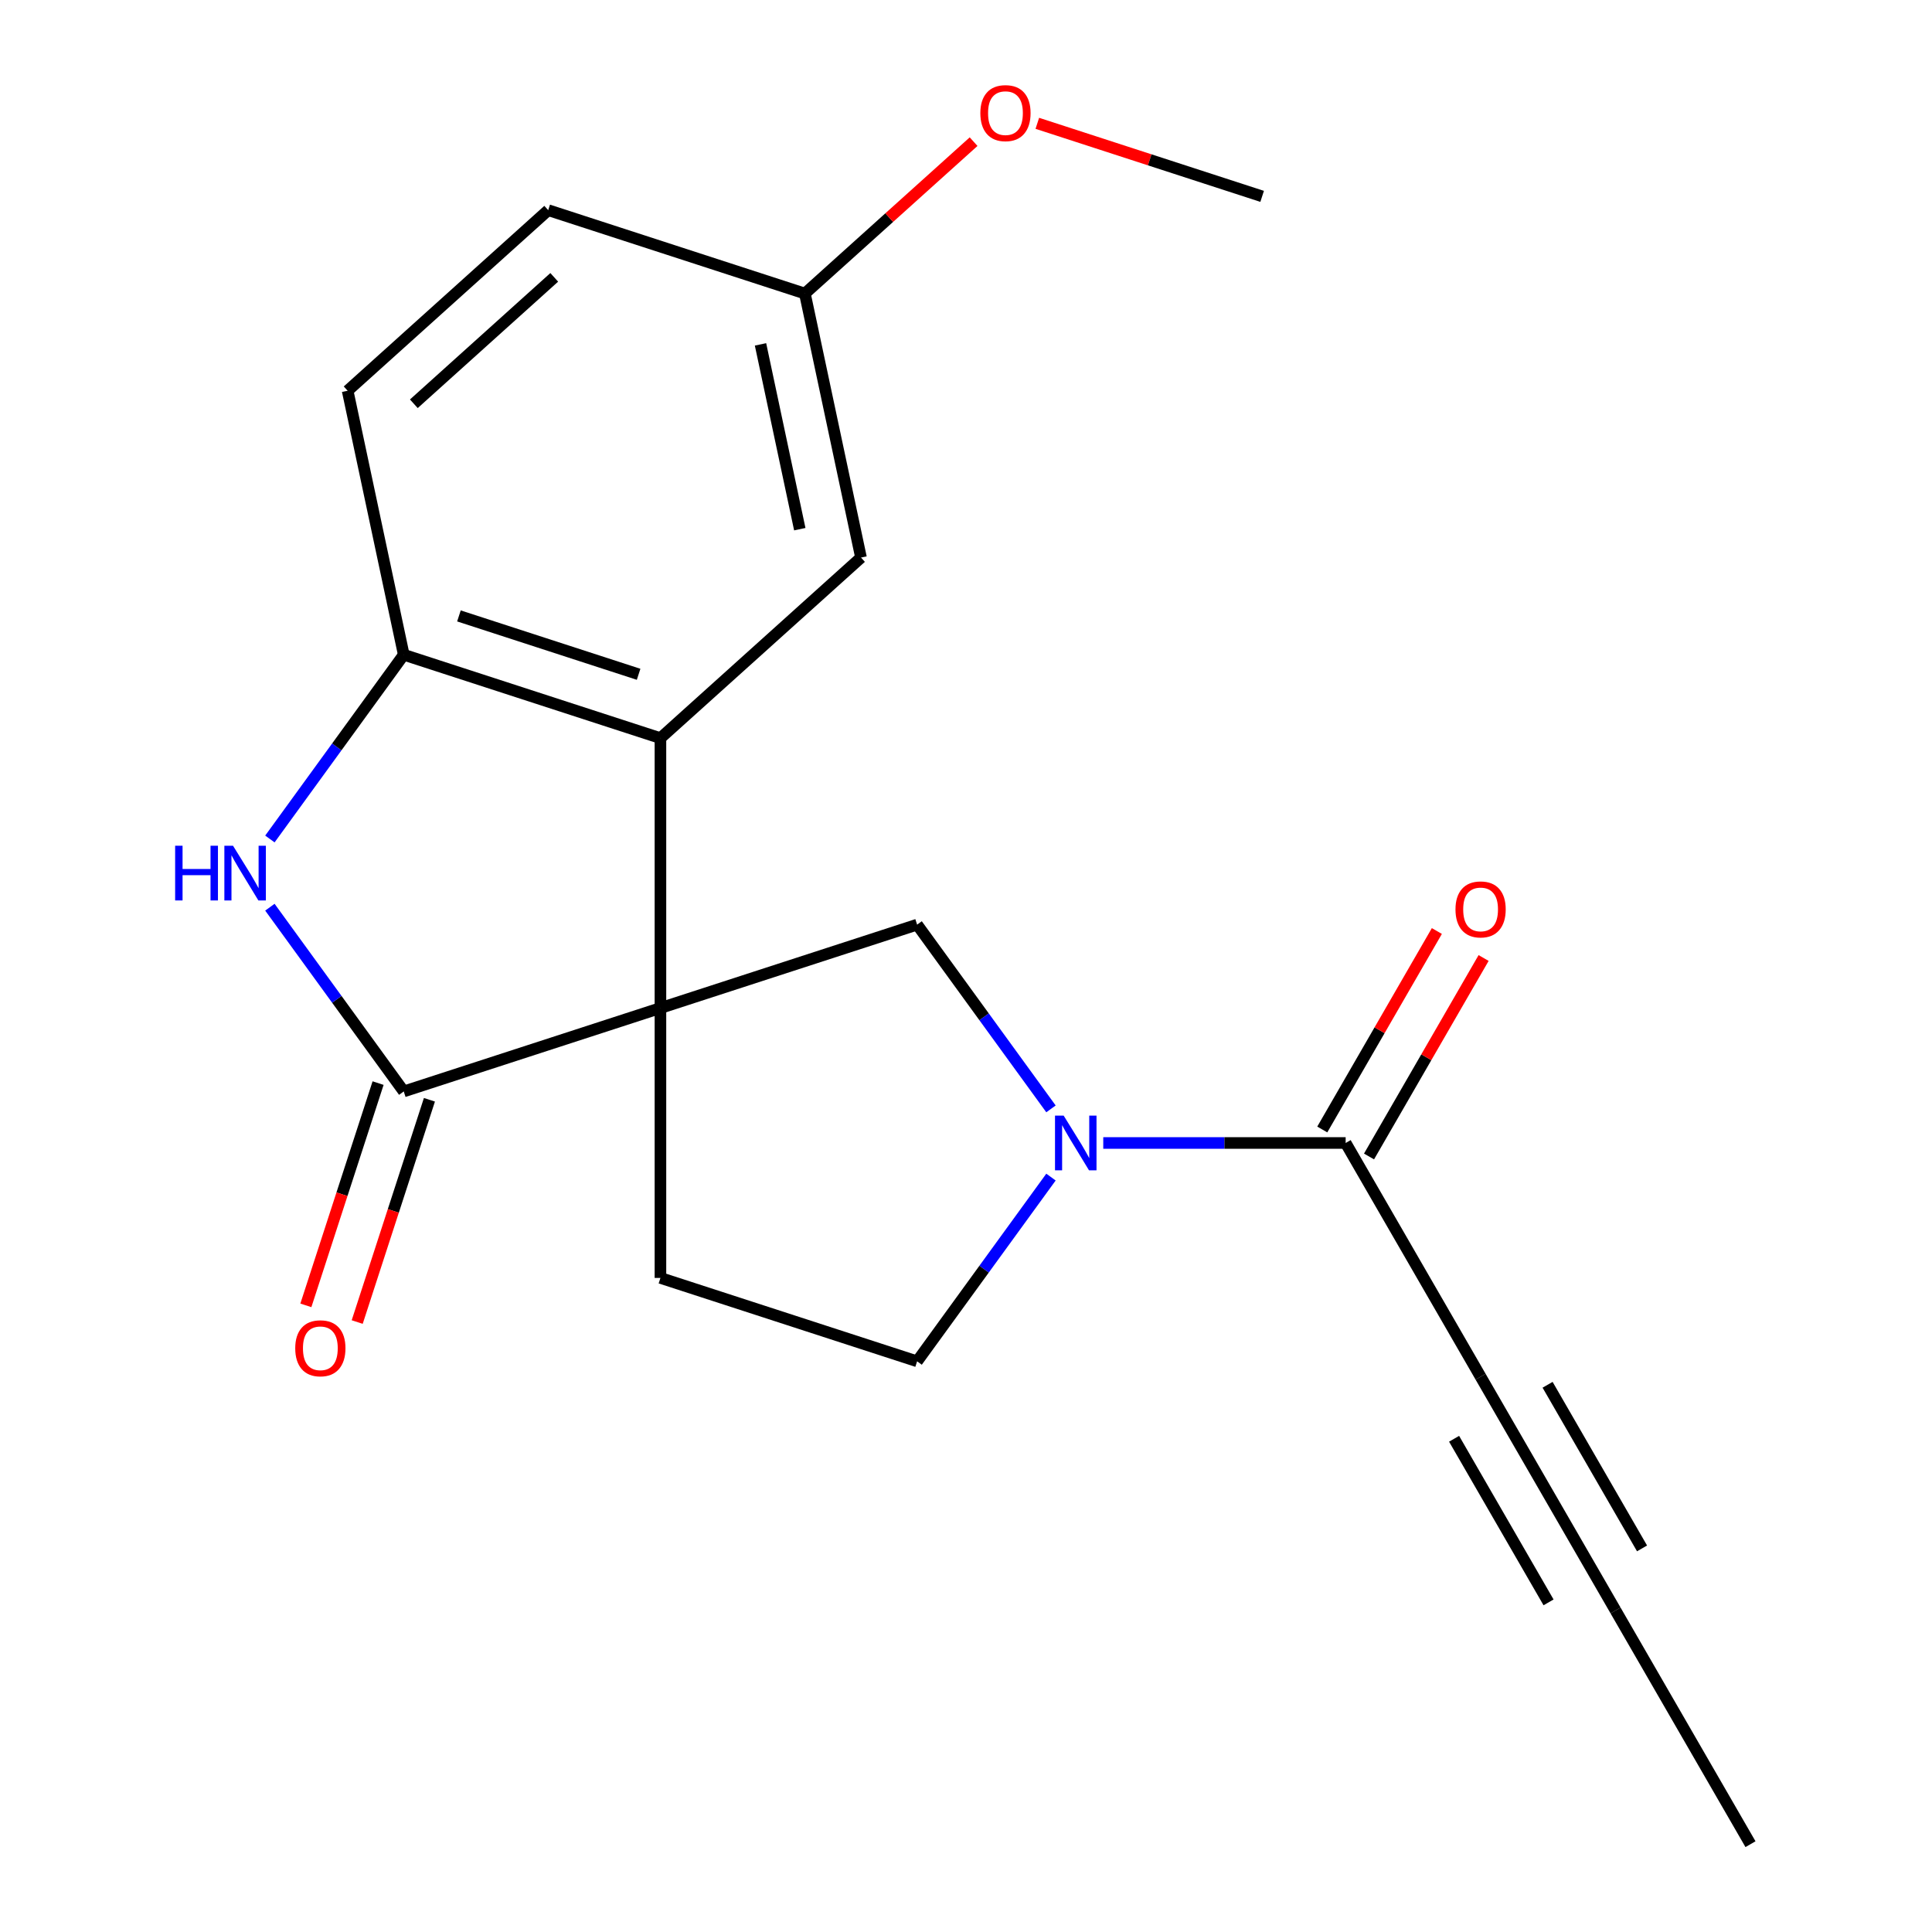 <?xml version='1.0' encoding='iso-8859-1'?>
<svg version='1.1' baseProfile='full'
              xmlns='http://www.w3.org/2000/svg'
                      xmlns:rdkit='http://www.rdkit.org/xml'
                      xmlns:xlink='http://www.w3.org/1999/xlink'
                  xml:space='preserve'
width='1000px' height='1000px' viewBox='0 0 1000 1000'>
<!-- END OF HEADER -->
<rect style='opacity:1.0;fill:#FFFFFF;stroke:none' width='1000' height='1000' x='0' y='0'> </rect>
<path class='bond-0' d='M 341.841,521.758 L 208.982,564.926' style='fill:none;fill-rule:evenodd;stroke:#000000;stroke-width:6px;stroke-linecap:butt;stroke-linejoin:miter;stroke-opacity:1' />
<path class='bond-1' d='M 341.841,521.758 L 341.841,382.062' style='fill:none;fill-rule:evenodd;stroke:#000000;stroke-width:6px;stroke-linecap:butt;stroke-linejoin:miter;stroke-opacity:1' />
<path class='bond-4' d='M 341.841,521.758 L 474.699,478.59' style='fill:none;fill-rule:evenodd;stroke:#000000;stroke-width:6px;stroke-linecap:butt;stroke-linejoin:miter;stroke-opacity:1' />
<path class='bond-7' d='M 341.841,521.758 L 341.841,661.453' style='fill:none;fill-rule:evenodd;stroke:#000000;stroke-width:6px;stroke-linecap:butt;stroke-linejoin:miter;stroke-opacity:1' />
<path class='bond-2' d='M 208.982,564.926 L 174.339,517.244' style='fill:none;fill-rule:evenodd;stroke:#000000;stroke-width:6px;stroke-linecap:butt;stroke-linejoin:miter;stroke-opacity:1' />
<path class='bond-2' d='M 174.339,517.244 L 139.697,469.562' style='fill:none;fill-rule:evenodd;stroke:#0000FF;stroke-width:6px;stroke-linecap:butt;stroke-linejoin:miter;stroke-opacity:1' />
<path class='bond-11' d='M 195.697,560.609 L 177.006,618.132' style='fill:none;fill-rule:evenodd;stroke:#000000;stroke-width:6px;stroke-linecap:butt;stroke-linejoin:miter;stroke-opacity:1' />
<path class='bond-11' d='M 177.006,618.132 L 158.316,675.655' style='fill:none;fill-rule:evenodd;stroke:#FF0000;stroke-width:6px;stroke-linecap:butt;stroke-linejoin:miter;stroke-opacity:1' />
<path class='bond-11' d='M 222.268,569.243 L 203.578,626.766' style='fill:none;fill-rule:evenodd;stroke:#000000;stroke-width:6px;stroke-linecap:butt;stroke-linejoin:miter;stroke-opacity:1' />
<path class='bond-11' d='M 203.578,626.766 L 184.888,684.289' style='fill:none;fill-rule:evenodd;stroke:#FF0000;stroke-width:6px;stroke-linecap:butt;stroke-linejoin:miter;stroke-opacity:1' />
<path class='bond-5' d='M 341.841,382.062 L 208.982,338.894' style='fill:none;fill-rule:evenodd;stroke:#000000;stroke-width:6px;stroke-linecap:butt;stroke-linejoin:miter;stroke-opacity:1' />
<path class='bond-5' d='M 330.546,349.015 L 237.545,318.797' style='fill:none;fill-rule:evenodd;stroke:#000000;stroke-width:6px;stroke-linecap:butt;stroke-linejoin:miter;stroke-opacity:1' />
<path class='bond-12' d='M 341.841,382.062 L 445.655,288.588' style='fill:none;fill-rule:evenodd;stroke:#000000;stroke-width:6px;stroke-linecap:butt;stroke-linejoin:miter;stroke-opacity:1' />
<path class='bond-21' d='M 139.697,434.258 L 174.339,386.576' style='fill:none;fill-rule:evenodd;stroke:#0000FF;stroke-width:6px;stroke-linecap:butt;stroke-linejoin:miter;stroke-opacity:1' />
<path class='bond-21' d='M 174.339,386.576 L 208.982,338.894' style='fill:none;fill-rule:evenodd;stroke:#000000;stroke-width:6px;stroke-linecap:butt;stroke-linejoin:miter;stroke-opacity:1' />
<path class='bond-3' d='M 543.985,573.953 L 509.342,526.271' style='fill:none;fill-rule:evenodd;stroke:#0000FF;stroke-width:6px;stroke-linecap:butt;stroke-linejoin:miter;stroke-opacity:1' />
<path class='bond-3' d='M 509.342,526.271 L 474.699,478.59' style='fill:none;fill-rule:evenodd;stroke:#000000;stroke-width:6px;stroke-linecap:butt;stroke-linejoin:miter;stroke-opacity:1' />
<path class='bond-6' d='M 571.043,591.606 L 633.774,591.606' style='fill:none;fill-rule:evenodd;stroke:#0000FF;stroke-width:6px;stroke-linecap:butt;stroke-linejoin:miter;stroke-opacity:1' />
<path class='bond-6' d='M 633.774,591.606 L 696.506,591.606' style='fill:none;fill-rule:evenodd;stroke:#000000;stroke-width:6px;stroke-linecap:butt;stroke-linejoin:miter;stroke-opacity:1' />
<path class='bond-20' d='M 543.985,609.258 L 509.342,656.94' style='fill:none;fill-rule:evenodd;stroke:#0000FF;stroke-width:6px;stroke-linecap:butt;stroke-linejoin:miter;stroke-opacity:1' />
<path class='bond-20' d='M 509.342,656.94 L 474.699,704.622' style='fill:none;fill-rule:evenodd;stroke:#000000;stroke-width:6px;stroke-linecap:butt;stroke-linejoin:miter;stroke-opacity:1' />
<path class='bond-14' d='M 208.982,338.894 L 179.938,202.251' style='fill:none;fill-rule:evenodd;stroke:#000000;stroke-width:6px;stroke-linecap:butt;stroke-linejoin:miter;stroke-opacity:1' />
<path class='bond-8' d='M 696.506,591.606 L 766.354,712.586' style='fill:none;fill-rule:evenodd;stroke:#000000;stroke-width:6px;stroke-linecap:butt;stroke-linejoin:miter;stroke-opacity:1' />
<path class='bond-13' d='M 708.604,598.59 L 738.259,547.227' style='fill:none;fill-rule:evenodd;stroke:#000000;stroke-width:6px;stroke-linecap:butt;stroke-linejoin:miter;stroke-opacity:1' />
<path class='bond-13' d='M 738.259,547.227 L 767.914,495.863' style='fill:none;fill-rule:evenodd;stroke:#FF0000;stroke-width:6px;stroke-linecap:butt;stroke-linejoin:miter;stroke-opacity:1' />
<path class='bond-13' d='M 684.408,584.621 L 714.063,533.257' style='fill:none;fill-rule:evenodd;stroke:#000000;stroke-width:6px;stroke-linecap:butt;stroke-linejoin:miter;stroke-opacity:1' />
<path class='bond-13' d='M 714.063,533.257 L 743.718,481.893' style='fill:none;fill-rule:evenodd;stroke:#FF0000;stroke-width:6px;stroke-linecap:butt;stroke-linejoin:miter;stroke-opacity:1' />
<path class='bond-10' d='M 341.841,661.453 L 474.699,704.622' style='fill:none;fill-rule:evenodd;stroke:#000000;stroke-width:6px;stroke-linecap:butt;stroke-linejoin:miter;stroke-opacity:1' />
<path class='bond-9' d='M 766.354,712.586 L 836.201,833.566' style='fill:none;fill-rule:evenodd;stroke:#000000;stroke-width:6px;stroke-linecap:butt;stroke-linejoin:miter;stroke-opacity:1' />
<path class='bond-9' d='M 752.635,744.702 L 801.528,829.388' style='fill:none;fill-rule:evenodd;stroke:#000000;stroke-width:6px;stroke-linecap:butt;stroke-linejoin:miter;stroke-opacity:1' />
<path class='bond-9' d='M 801.027,716.763 L 849.92,801.449' style='fill:none;fill-rule:evenodd;stroke:#000000;stroke-width:6px;stroke-linecap:butt;stroke-linejoin:miter;stroke-opacity:1' />
<path class='bond-18' d='M 836.201,833.566 L 906.049,954.545' style='fill:none;fill-rule:evenodd;stroke:#000000;stroke-width:6px;stroke-linecap:butt;stroke-linejoin:miter;stroke-opacity:1' />
<path class='bond-15' d='M 445.655,288.588 L 416.611,151.945' style='fill:none;fill-rule:evenodd;stroke:#000000;stroke-width:6px;stroke-linecap:butt;stroke-linejoin:miter;stroke-opacity:1' />
<path class='bond-15' d='M 413.97,273.9 L 393.639,178.25' style='fill:none;fill-rule:evenodd;stroke:#000000;stroke-width:6px;stroke-linecap:butt;stroke-linejoin:miter;stroke-opacity:1' />
<path class='bond-22' d='M 179.938,202.251 L 283.752,108.776' style='fill:none;fill-rule:evenodd;stroke:#000000;stroke-width:6px;stroke-linecap:butt;stroke-linejoin:miter;stroke-opacity:1' />
<path class='bond-22' d='M 214.205,208.993 L 286.875,143.56' style='fill:none;fill-rule:evenodd;stroke:#000000;stroke-width:6px;stroke-linecap:butt;stroke-linejoin:miter;stroke-opacity:1' />
<path class='bond-16' d='M 416.611,151.945 L 283.752,108.776' style='fill:none;fill-rule:evenodd;stroke:#000000;stroke-width:6px;stroke-linecap:butt;stroke-linejoin:miter;stroke-opacity:1' />
<path class='bond-17' d='M 416.611,151.945 L 460.271,112.632' style='fill:none;fill-rule:evenodd;stroke:#000000;stroke-width:6px;stroke-linecap:butt;stroke-linejoin:miter;stroke-opacity:1' />
<path class='bond-17' d='M 460.271,112.632 L 503.932,73.32' style='fill:none;fill-rule:evenodd;stroke:#FF0000;stroke-width:6px;stroke-linecap:butt;stroke-linejoin:miter;stroke-opacity:1' />
<path class='bond-19' d='M 536.917,63.829 L 595.1,82.734' style='fill:none;fill-rule:evenodd;stroke:#FF0000;stroke-width:6px;stroke-linecap:butt;stroke-linejoin:miter;stroke-opacity:1' />
<path class='bond-19' d='M 595.1,82.734 L 653.283,101.638' style='fill:none;fill-rule:evenodd;stroke:#000000;stroke-width:6px;stroke-linecap:butt;stroke-linejoin:miter;stroke-opacity:1' />
<path  class='atom-3' d='M 90.651 437.75
L 94.491 437.75
L 94.491 449.79
L 108.971 449.79
L 108.971 437.75
L 112.811 437.75
L 112.811 466.07
L 108.971 466.07
L 108.971 452.99
L 94.491 452.99
L 94.491 466.07
L 90.651 466.07
L 90.651 437.75
' fill='#0000FF'/>
<path  class='atom-3' d='M 120.611 437.75
L 129.891 452.75
Q 130.811 454.23, 132.291 456.91
Q 133.771 459.59, 133.851 459.75
L 133.851 437.75
L 137.611 437.75
L 137.611 466.07
L 133.731 466.07
L 123.771 449.67
Q 122.611 447.75, 121.371 445.55
Q 120.171 443.35, 119.811 442.67
L 119.811 466.07
L 116.131 466.07
L 116.131 437.75
L 120.611 437.75
' fill='#0000FF'/>
<path  class='atom-4' d='M 550.55 577.446
L 559.83 592.446
Q 560.75 593.926, 562.23 596.606
Q 563.71 599.286, 563.79 599.446
L 563.79 577.446
L 567.55 577.446
L 567.55 605.766
L 563.67 605.766
L 553.71 589.366
Q 552.55 587.446, 551.31 585.246
Q 550.11 583.046, 549.75 582.366
L 549.75 605.766
L 546.07 605.766
L 546.07 577.446
L 550.55 577.446
' fill='#0000FF'/>
<path  class='atom-12' d='M 152.814 697.865
Q 152.814 691.065, 156.174 687.265
Q 159.534 683.465, 165.814 683.465
Q 172.094 683.465, 175.454 687.265
Q 178.814 691.065, 178.814 697.865
Q 178.814 704.745, 175.414 708.665
Q 172.014 712.545, 165.814 712.545
Q 159.574 712.545, 156.174 708.665
Q 152.814 704.785, 152.814 697.865
M 165.814 709.345
Q 170.134 709.345, 172.454 706.465
Q 174.814 703.545, 174.814 697.865
Q 174.814 692.305, 172.454 689.505
Q 170.134 686.665, 165.814 686.665
Q 161.494 686.665, 159.134 689.465
Q 156.814 692.265, 156.814 697.865
Q 156.814 703.585, 159.134 706.465
Q 161.494 709.345, 165.814 709.345
' fill='#FF0000'/>
<path  class='atom-14' d='M 753.354 470.706
Q 753.354 463.906, 756.714 460.106
Q 760.074 456.306, 766.354 456.306
Q 772.634 456.306, 775.994 460.106
Q 779.354 463.906, 779.354 470.706
Q 779.354 477.586, 775.954 481.506
Q 772.554 485.386, 766.354 485.386
Q 760.114 485.386, 756.714 481.506
Q 753.354 477.626, 753.354 470.706
M 766.354 482.186
Q 770.674 482.186, 772.994 479.306
Q 775.354 476.386, 775.354 470.706
Q 775.354 465.146, 772.994 462.346
Q 770.674 459.506, 766.354 459.506
Q 762.034 459.506, 759.674 462.306
Q 757.354 465.106, 757.354 470.706
Q 757.354 476.426, 759.674 479.306
Q 762.034 482.186, 766.354 482.186
' fill='#FF0000'/>
<path  class='atom-18' d='M 507.425 58.55
Q 507.425 51.75, 510.785 47.95
Q 514.145 44.15, 520.425 44.15
Q 526.705 44.15, 530.065 47.95
Q 533.425 51.75, 533.425 58.55
Q 533.425 65.43, 530.025 69.35
Q 526.625 73.23, 520.425 73.23
Q 514.185 73.23, 510.785 69.35
Q 507.425 65.47, 507.425 58.55
M 520.425 70.03
Q 524.745 70.03, 527.065 67.15
Q 529.425 64.23, 529.425 58.55
Q 529.425 52.99, 527.065 50.19
Q 524.745 47.35, 520.425 47.35
Q 516.105 47.35, 513.745 50.15
Q 511.425 52.95, 511.425 58.55
Q 511.425 64.27, 513.745 67.15
Q 516.105 70.03, 520.425 70.03
' fill='#FF0000'/>
</svg>
